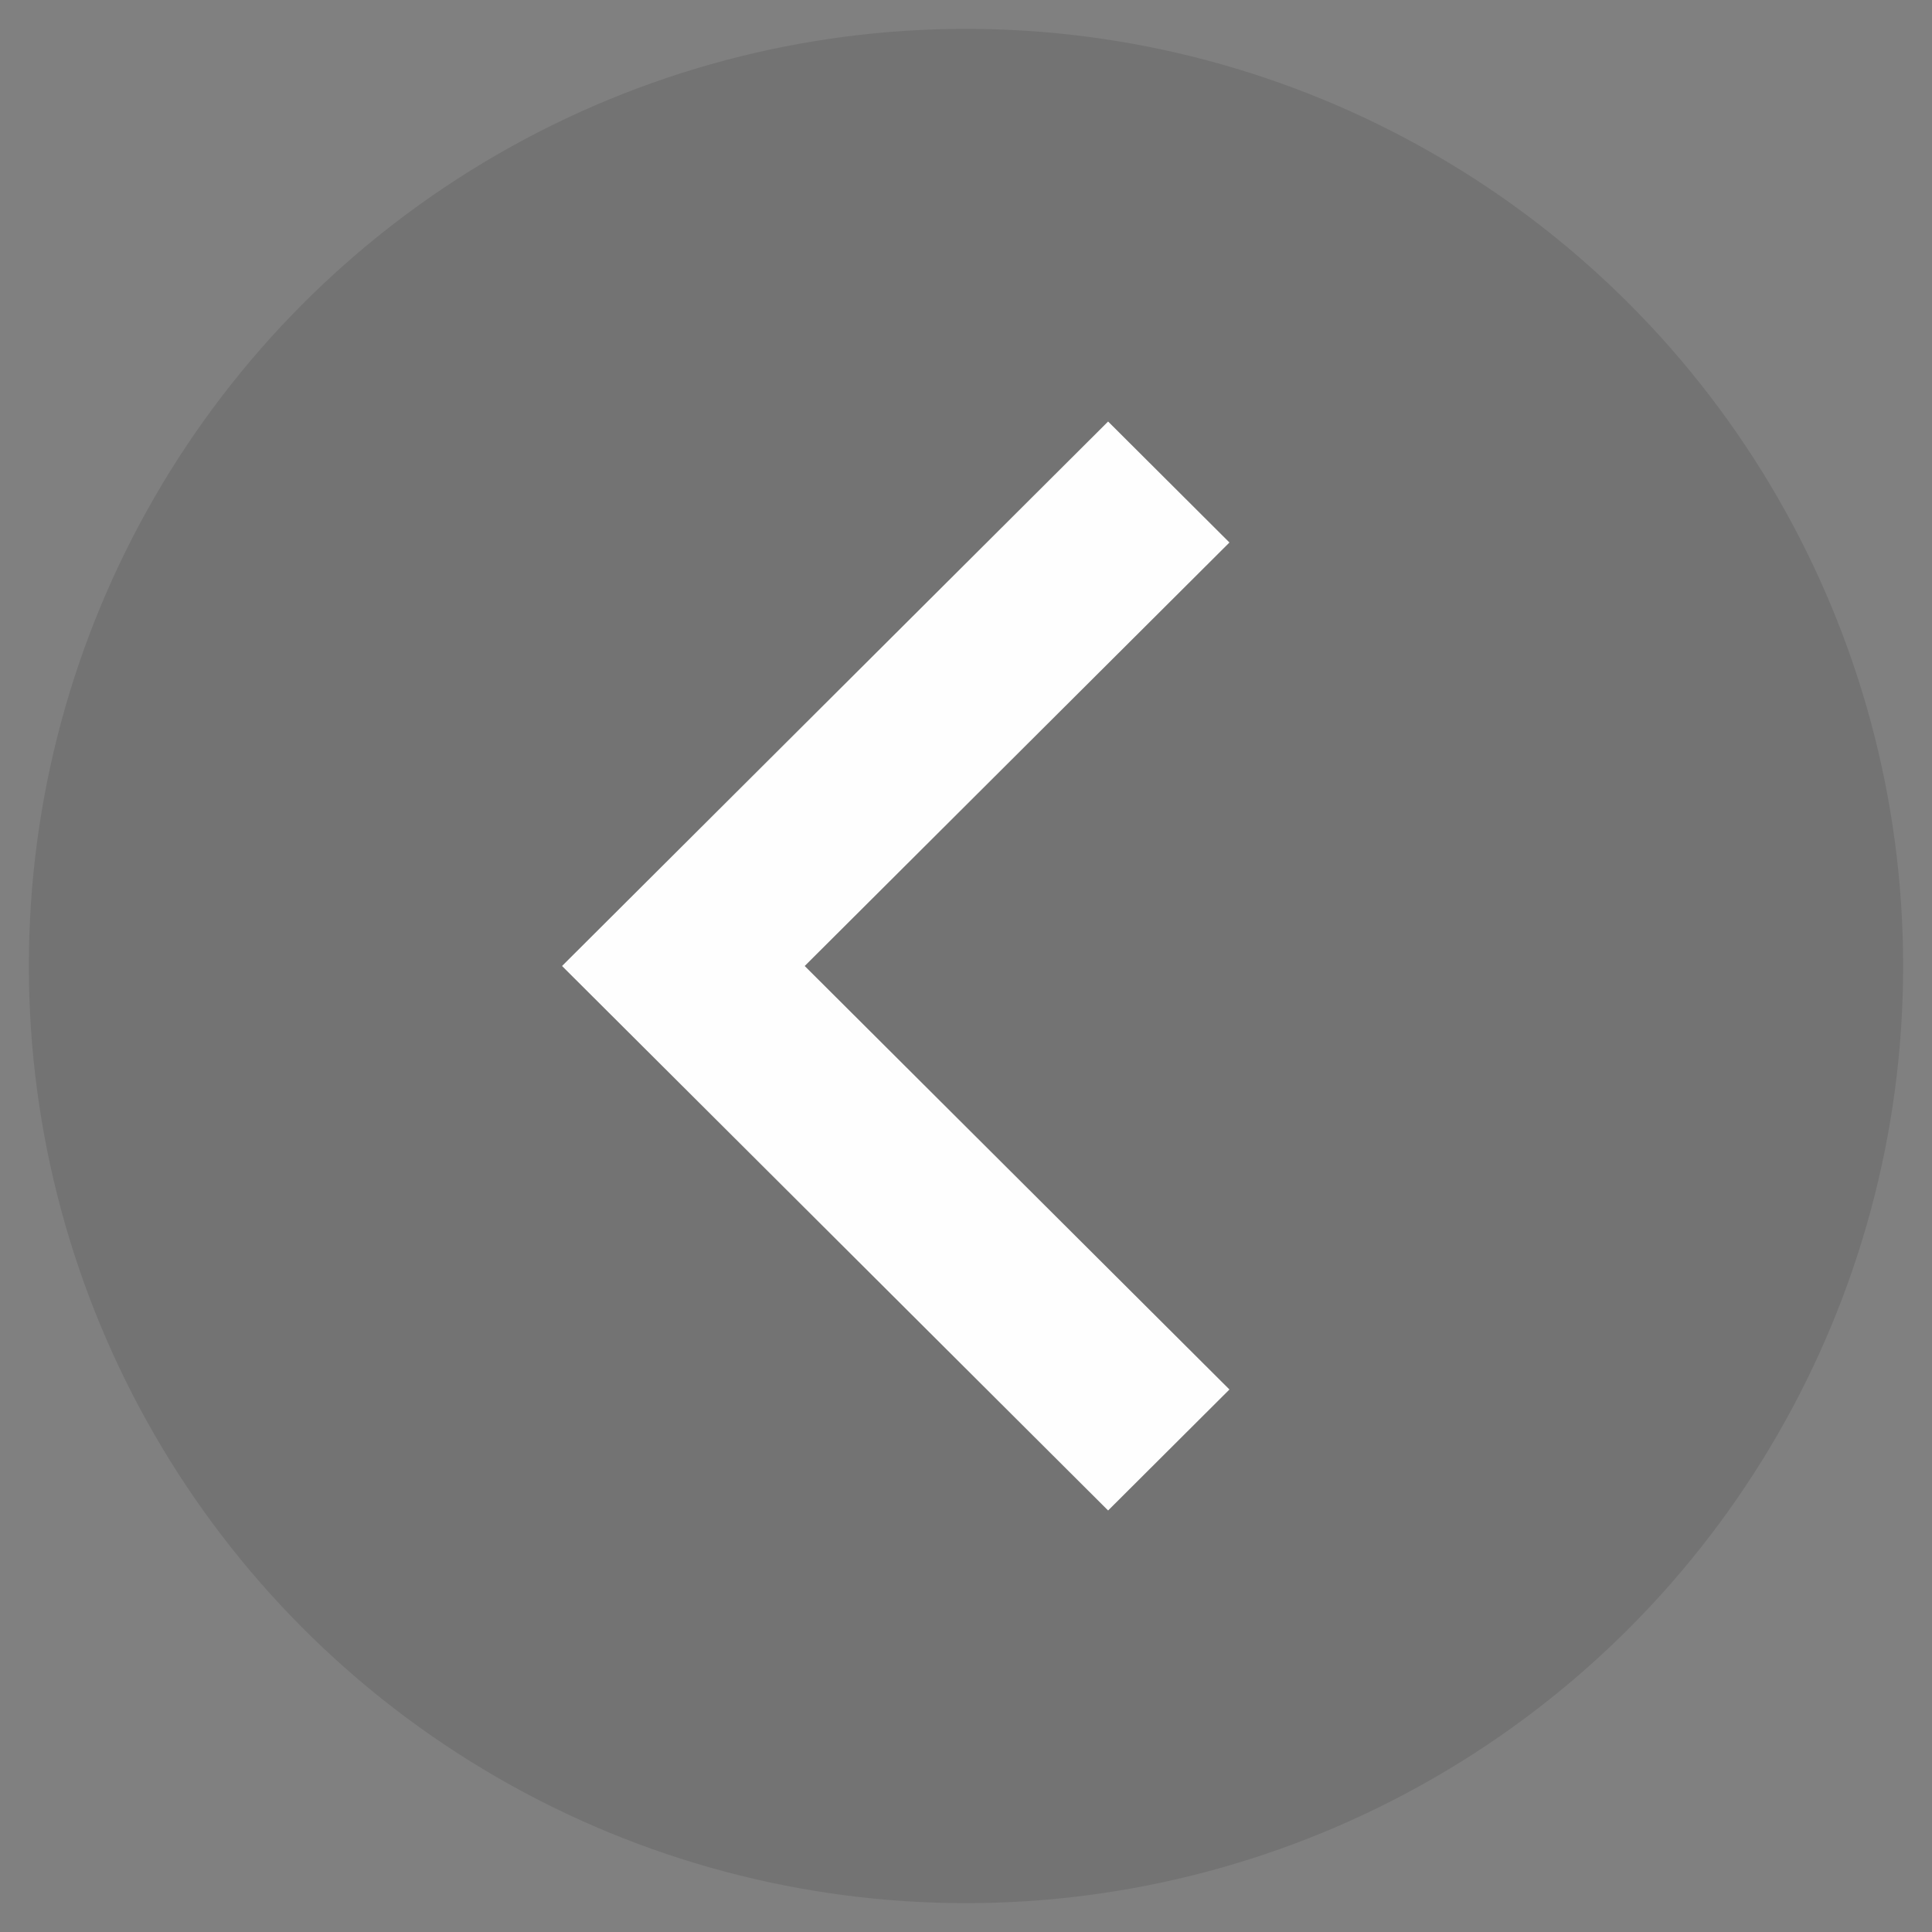 <?xml version="1.0" encoding="UTF-8"?> <svg xmlns="http://www.w3.org/2000/svg" width="45" height="45" viewBox="0 0 45 45" fill="none"><rect x="0" y="0" width="45" height="45" fill="#808080" stroke="none"/><g clip-path="url(#clip0)"><circle opacity="0.1" cx="22.5" cy="22.5" r="21.828" transform="rotate(-180 22.5 22.5)" fill="black"></circle><path d="M18.743 22.5L28.636 32.364L25.81 35.182L13.091 22.5L25.81 9.818L28.636 12.636L18.743 22.5Z" fill="#FEFEFE"></path></g><defs><clipPath id="clip0"><rect width="45" height="45" fill="white" transform="translate(45 45) rotate(-180)"></rect></clipPath></defs></svg> 